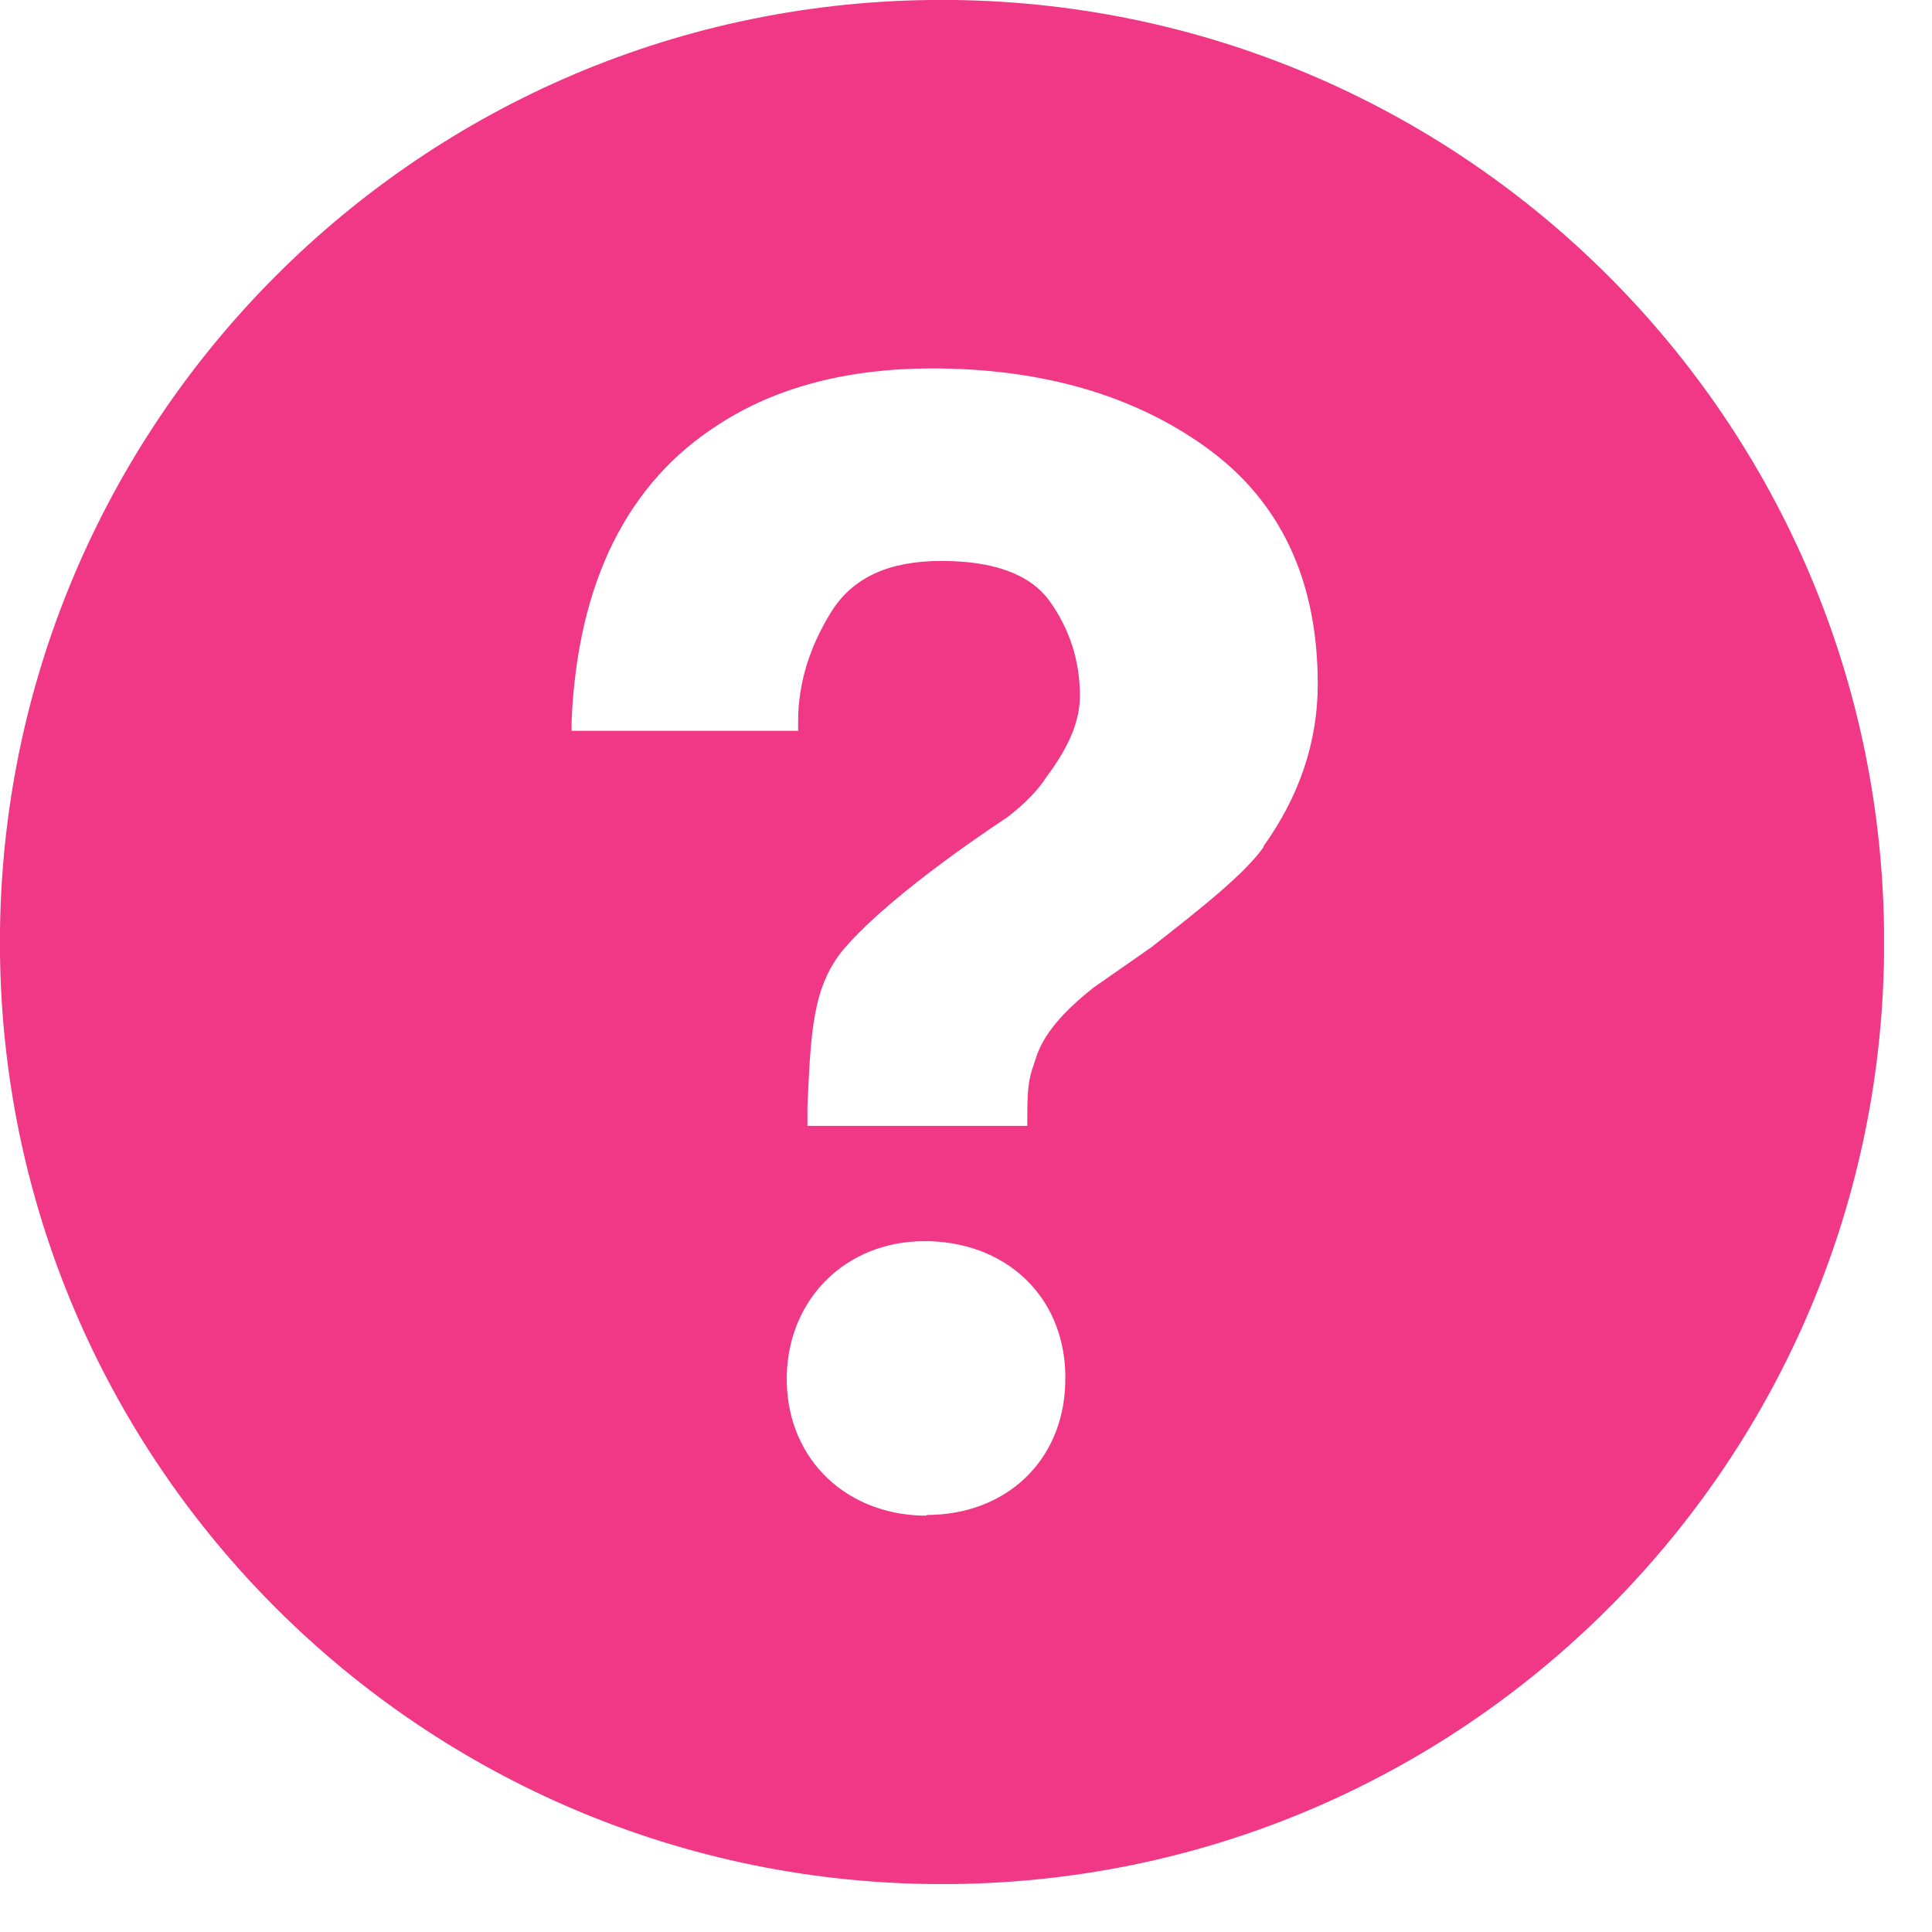 <svg width="29" height="29" viewBox="0 0 29 29" fill="none" xmlns="http://www.w3.org/2000/svg">
<g clip-path="url(#clip0_164_3012)">
<path d="M13.95 -3.53876e-05C6.14 0.1 -0.1 6.52 -4.87e-06 14.33C0.1 22.13 6.52 28.38 14.33 28.28C22.14 28.18 28.39 21.76 28.28 13.95C28.18 6.14 21.76 -0.1 13.95 -3.53876e-05ZM13.91 22.75H13.83C12.63 22.71 11.78 21.83 11.81 20.64C11.84 19.48 12.71 18.63 13.88 18.63H13.95C15.19 18.67 16.03 19.55 15.99 20.76C15.96 21.93 15.1 22.74 13.91 22.74V22.75ZM18.97 12.71C18.69 13.11 18.06 13.61 17.28 14.22L16.42 14.82C15.95 15.19 15.66 15.53 15.55 15.88C15.46 16.15 15.42 16.22 15.42 16.76V16.9H12.12V16.62C12.17 15.47 12.2 14.8 12.67 14.24C13.42 13.37 15.06 12.31 15.13 12.26C15.36 12.08 15.57 11.88 15.71 11.66C16.06 11.19 16.21 10.81 16.21 10.44C16.21 9.93 16.06 9.45 15.76 9.03C15.47 8.62 14.92 8.42 14.13 8.42C13.34 8.42 12.8 8.67 12.48 9.18C12.15 9.71 11.98 10.26 11.98 10.83V10.97H8.58V10.82C8.67 8.74 9.42 7.24 10.79 6.37C11.65 5.81 12.73 5.53 13.99 5.53C15.63 5.53 17.02 5.93 18.11 6.72C19.22 7.52 19.78 8.71 19.78 10.27C19.78 11.14 19.5 11.96 18.96 12.71H18.97Z" fill="#F03886"/>
</g>
<defs>
<clipPath id="clip0_164_3012">
<rect width="28.28" height="28.28" fill="white"/>
</clipPath>
</defs>
</svg>
